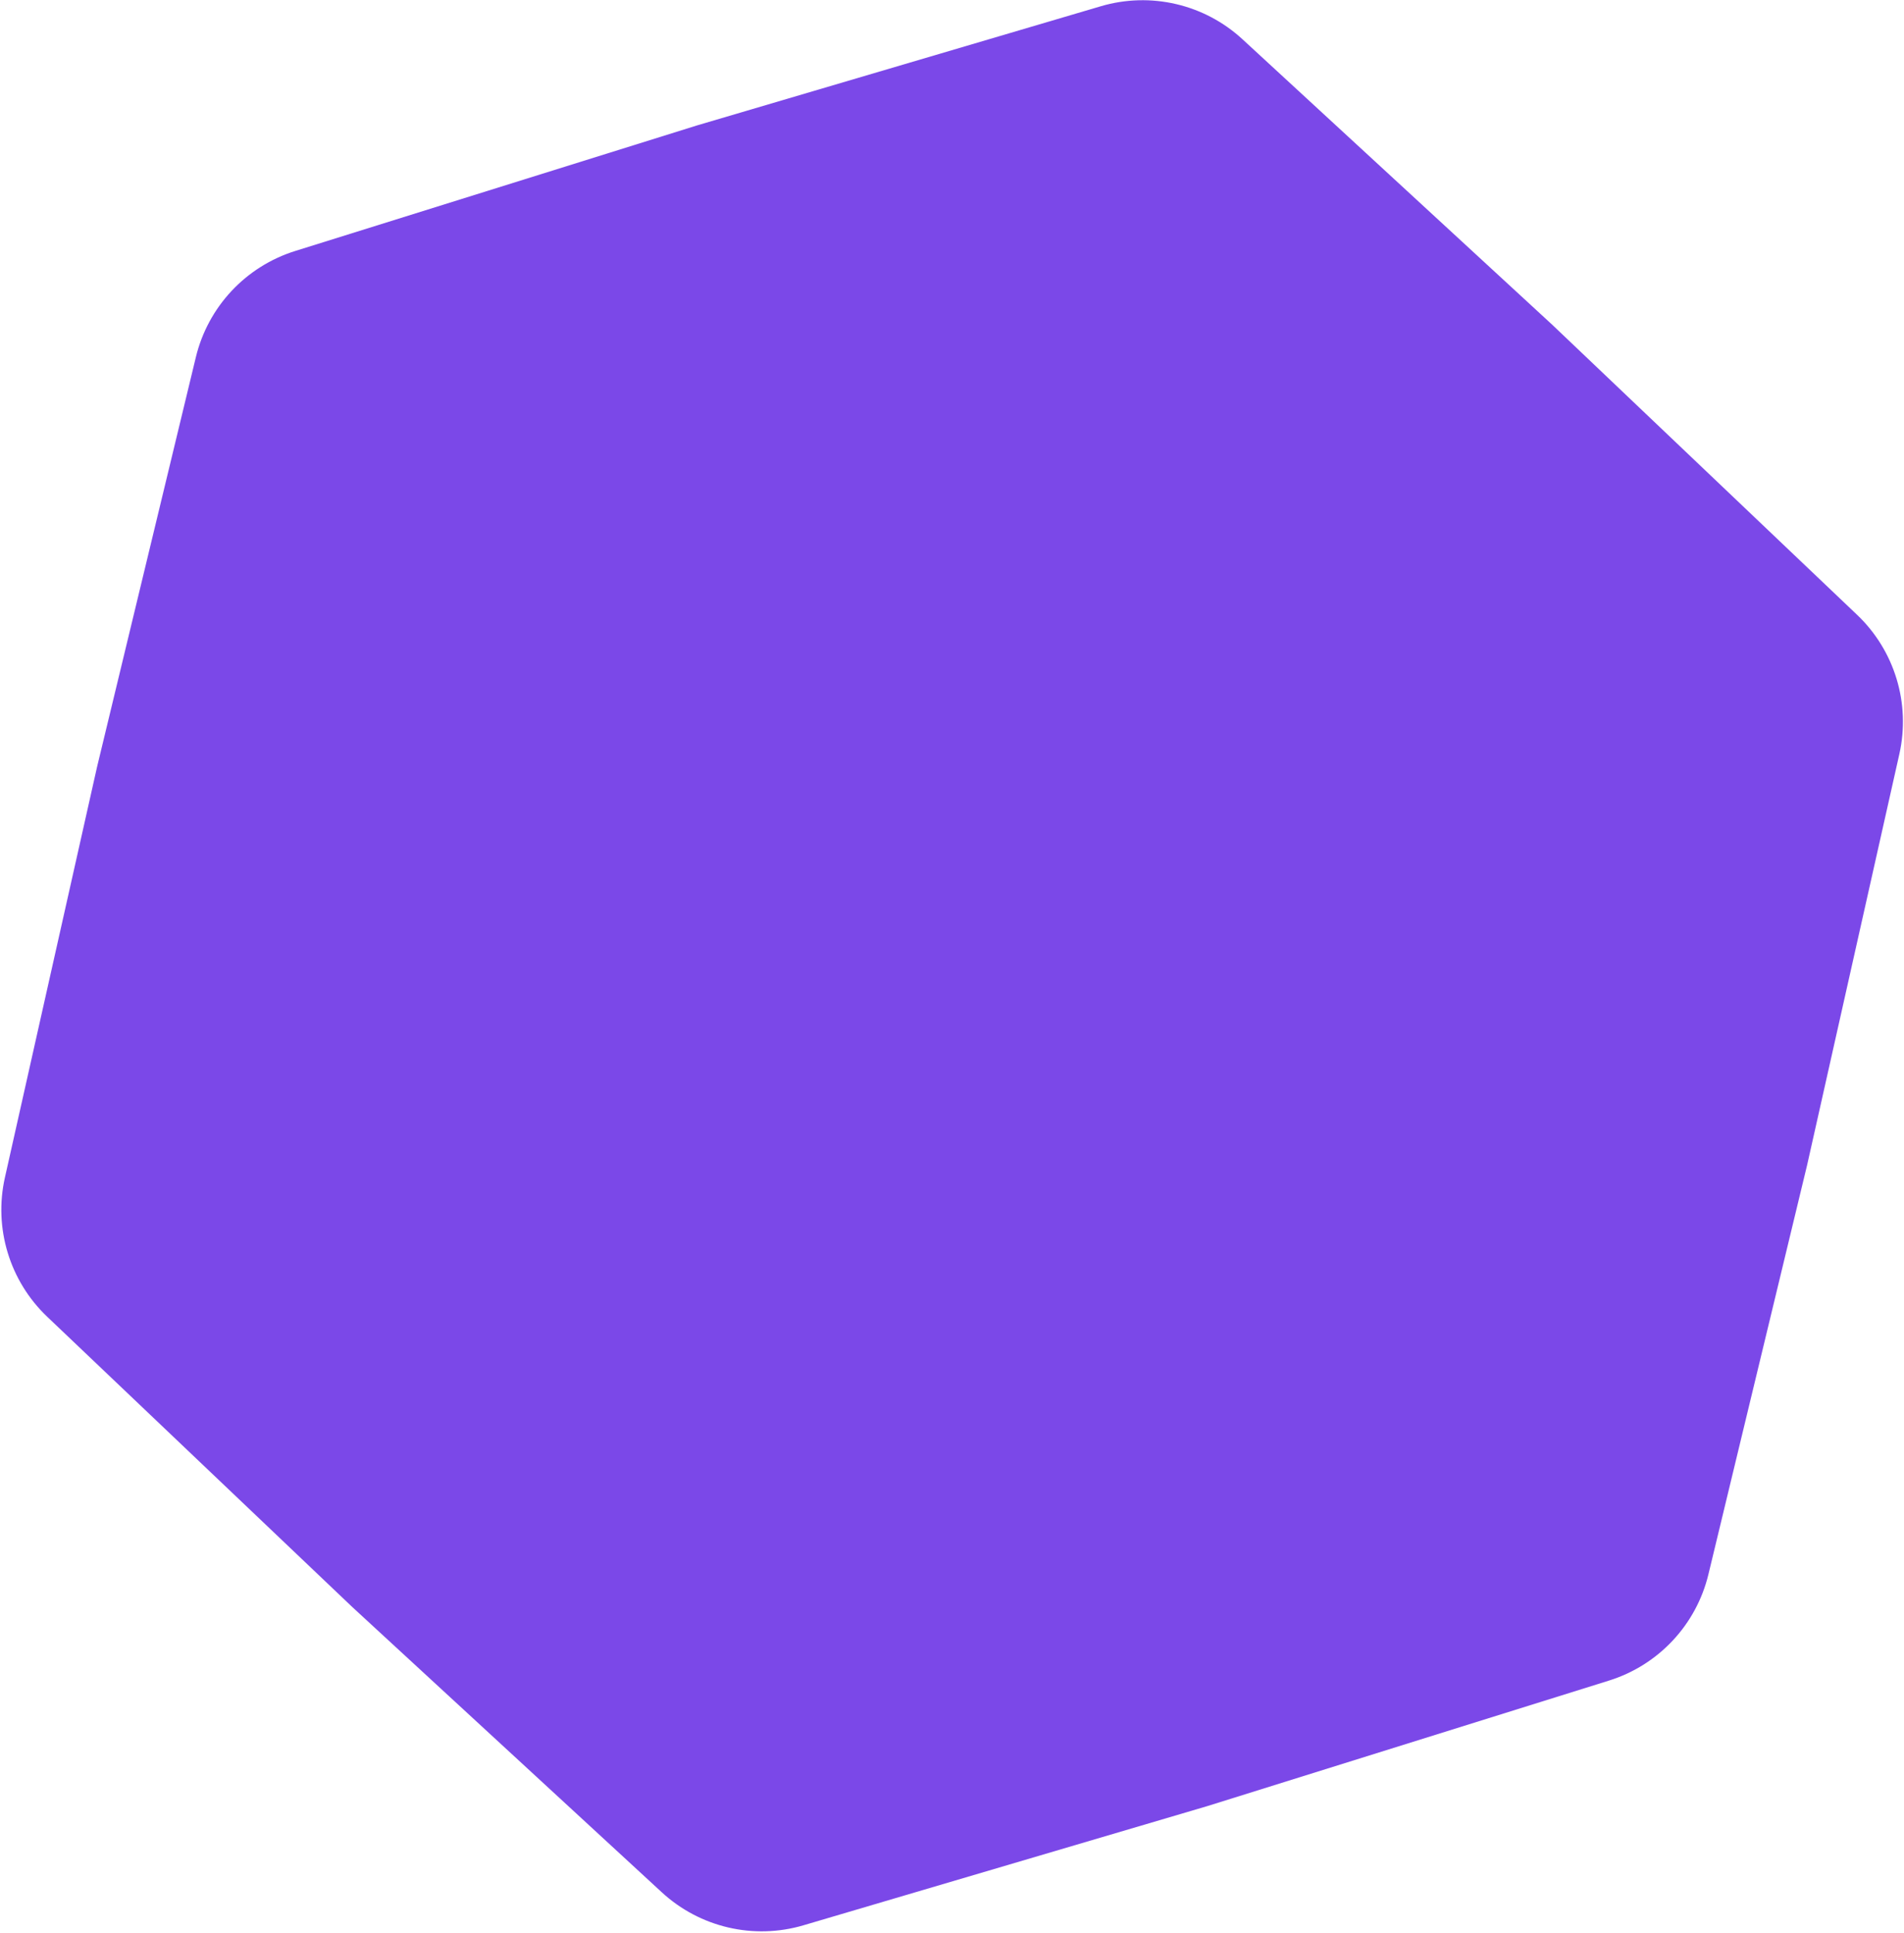 <svg width="1008" height="1023" viewBox="0 0 1008 1023" fill="none" xmlns="http://www.w3.org/2000/svg">
<g filter="url(#filter0_i_2186_27626)">
<path d="M851.832 889.338C878.037 881.153 898.017 859.807 904.456 833.12L956.722 616.48L1005.54 399.036C1011.55 372.25 1003.06 344.273 983.163 325.353L821.681 171.769L657.777 20.772C637.586 2.171 609.11 -4.46 582.779 3.308L369.029 66.364L156.31 132.81C130.105 140.995 110.125 162.341 103.686 189.028L51.42 405.668L2.604 623.112C-3.409 649.898 5.086 677.875 24.979 696.795L186.461 850.379L350.365 1001.38C370.556 1019.98 399.032 1026.61 425.364 1018.84L639.113 955.784L851.832 889.338Z" fill="#7B48E8"/>
</g>
<defs>
<filter id="filter0_i_2186_27626" x="0.707" y="0.115" width="1006.73" height="1021.92" filterUnits="userSpaceOnUse" color-interpolation-filters="sRGB">
<feFlood flood-opacity="0" result="BackgroundImageFix"/>
<feBlend mode="normal" in="SourceGraphic" in2="BackgroundImageFix" result="shape"/>
<feColorMatrix in="SourceAlpha" type="matrix" values="0 0 0 0 0 0 0 0 0 0 0 0 0 0 0 0 0 0 127 0" result="hardAlpha"/>
<feOffset/>
<feGaussianBlur stdDeviation="5.214"/>
<feComposite in2="hardAlpha" operator="arithmetic" k2="-1" k3="1"/>
<feColorMatrix type="matrix" values="0 0 0 0 1 0 0 0 0 1 0 0 0 0 1 0 0 0 0.53 0"/>
<feBlend mode="normal" in2="shape" result="effect1_innerShadow_2186_27626"/>
</filter>
</defs>
</svg>
